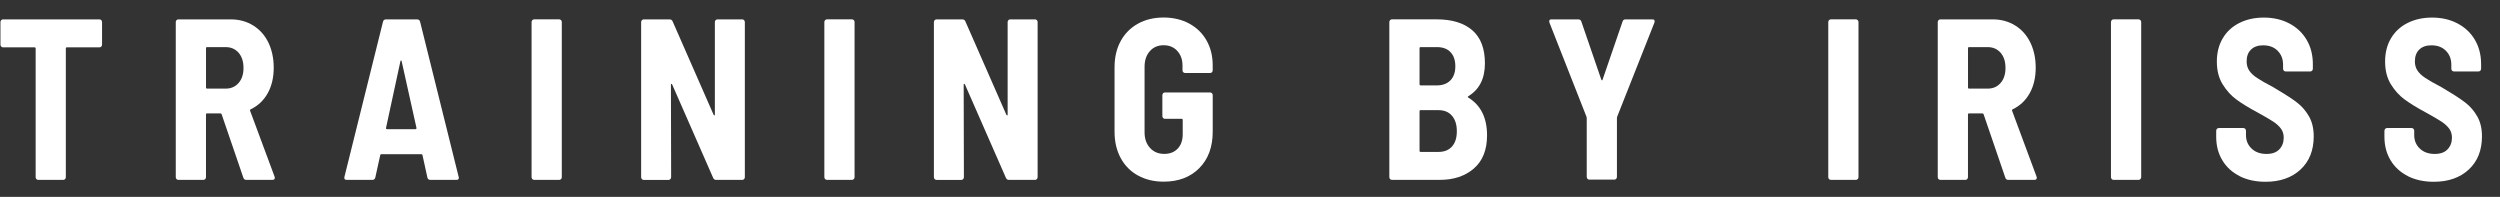 <svg xmlns="http://www.w3.org/2000/svg" width="127" height="10" viewBox="0 0 127 10" fill="none"><rect x="0" y="0" width="127" height="10" fill="#333333" stroke="none"/><g id="Group"><path id="Vector" d="M5.147 1.026C5.172 1.052 5.184 1.085 5.184 1.124V2.265C5.184 2.305 5.172 2.337 5.147 2.365C5.121 2.393 5.09 2.405 5.053 2.405H3.399C3.362 2.405 3.344 2.425 3.344 2.465V8.998C3.344 9.037 3.332 9.07 3.307 9.097C3.281 9.125 3.25 9.138 3.214 9.138H1.94C1.904 9.138 1.873 9.124 1.848 9.097C1.822 9.07 1.811 9.038 1.811 8.998V2.465C1.811 2.425 1.792 2.405 1.756 2.405H0.154C0.117 2.405 0.087 2.392 0.061 2.365C0.035 2.338 0.023 2.306 0.023 2.265V1.124C0.023 1.086 0.036 1.053 0.061 1.026C0.086 0.998 0.117 0.984 0.154 0.984H5.053C5.09 0.984 5.121 0.999 5.147 1.026Z" fill="white"></path><path id="Vector_2" d="M12.36 9.021L11.26 5.807C11.245 5.776 11.227 5.76 11.205 5.76H10.519C10.482 5.76 10.464 5.78 10.464 5.818V8.998C10.464 9.037 10.452 9.07 10.427 9.097C10.401 9.125 10.37 9.138 10.333 9.138H9.059C9.023 9.138 8.992 9.124 8.966 9.097C8.94 9.07 8.929 9.038 8.929 8.998V1.124C8.929 1.086 8.941 1.053 8.966 1.026C8.991 0.998 9.023 0.984 9.059 0.984H11.716C12.145 0.984 12.525 1.087 12.86 1.293C13.194 1.499 13.452 1.788 13.633 2.16C13.813 2.533 13.905 2.96 13.905 3.441C13.905 3.938 13.803 4.37 13.6 4.735C13.397 5.1 13.11 5.371 12.74 5.55C12.704 5.566 12.693 5.593 12.707 5.632L13.949 8.974C13.956 8.99 13.96 9.008 13.96 9.032C13.96 9.102 13.919 9.137 13.839 9.137H12.511C12.431 9.137 12.381 9.098 12.36 9.021ZM10.465 2.451V4.442C10.465 4.482 10.483 4.502 10.52 4.502H11.466C11.735 4.502 11.953 4.406 12.12 4.216C12.286 4.027 12.37 3.772 12.37 3.454C12.37 3.127 12.286 2.869 12.12 2.678C11.952 2.489 11.734 2.393 11.466 2.393H10.52C10.483 2.393 10.465 2.413 10.465 2.451Z" fill="white"></path><path id="Vector_3" d="M21.712 9.021L21.462 7.879C21.454 7.849 21.436 7.832 21.407 7.832H19.371C19.342 7.832 19.323 7.849 19.316 7.879L19.065 9.021C19.044 9.098 18.996 9.137 18.924 9.137H17.606C17.512 9.137 17.475 9.086 17.497 8.985L19.457 1.1C19.478 1.024 19.529 0.984 19.609 0.984H21.187C21.267 0.984 21.318 1.024 21.34 1.1L23.3 8.985L23.31 9.032C23.31 9.102 23.271 9.137 23.19 9.137H21.862C21.782 9.137 21.731 9.098 21.71 9.021H21.712ZM19.622 6.546C19.636 6.557 19.65 6.564 19.665 6.564H21.101C21.116 6.564 21.13 6.557 21.145 6.546C21.16 6.534 21.163 6.517 21.156 6.493L20.405 3.116C20.398 3.086 20.387 3.069 20.372 3.069C20.358 3.069 20.347 3.086 20.34 3.116L19.611 6.493C19.604 6.516 19.607 6.534 19.622 6.546Z" fill="white"></path><path id="Vector_4" d="M27.041 9.096C27.016 9.069 27.004 9.037 27.004 8.997V1.123C27.004 1.085 27.016 1.052 27.041 1.025C27.067 0.997 27.098 0.983 27.135 0.983H28.409C28.445 0.983 28.476 0.998 28.502 1.025C28.528 1.051 28.539 1.084 28.539 1.123V8.997C28.539 9.036 28.527 9.069 28.502 9.096C28.477 9.124 28.445 9.137 28.409 9.137H27.135C27.098 9.137 27.067 9.123 27.041 9.096Z" fill="white"></path><path id="Vector_5" d="M36.351 1.026C36.376 0.999 36.407 0.984 36.444 0.984H37.707C37.744 0.984 37.774 0.999 37.8 1.026C37.826 1.052 37.838 1.085 37.838 1.124V8.998C37.838 9.037 37.825 9.07 37.8 9.097C37.775 9.125 37.744 9.138 37.707 9.138H36.38C36.307 9.138 36.256 9.103 36.227 9.033L34.148 4.294C34.133 4.271 34.119 4.258 34.104 4.258C34.09 4.258 34.083 4.275 34.083 4.305L34.094 8.999C34.094 9.038 34.081 9.07 34.056 9.098C34.031 9.126 33.999 9.139 33.964 9.139H32.701C32.664 9.139 32.633 9.125 32.607 9.098C32.581 9.071 32.57 9.039 32.57 8.999V1.125C32.57 1.087 32.582 1.054 32.607 1.027C32.633 0.999 32.664 0.985 32.701 0.985H34.018C34.091 0.985 34.142 1.02 34.171 1.09L36.251 5.83C36.265 5.852 36.279 5.864 36.294 5.864C36.309 5.864 36.315 5.848 36.315 5.817V1.124C36.315 1.086 36.328 1.053 36.353 1.026H36.351Z" fill="white"></path><path id="Vector_6" d="M41.915 9.096C41.889 9.069 41.877 9.037 41.877 8.997V1.123C41.877 1.085 41.889 1.052 41.915 1.025C41.94 0.997 41.971 0.983 42.008 0.983H43.282C43.318 0.983 43.349 0.998 43.375 1.025C43.401 1.051 43.412 1.084 43.412 1.123V8.997C43.412 9.036 43.4 9.069 43.375 9.096C43.35 9.124 43.318 9.137 43.282 9.137H42.008C41.971 9.137 41.941 9.123 41.915 9.096Z" fill="white"></path><path id="Vector_7" d="M51.224 1.026C51.249 0.999 51.28 0.984 51.317 0.984H52.58C52.617 0.984 52.647 0.999 52.673 1.026C52.699 1.052 52.711 1.085 52.711 1.124V8.998C52.711 9.037 52.698 9.07 52.673 9.097C52.648 9.125 52.617 9.138 52.58 9.138H51.252C51.18 9.138 51.129 9.103 51.1 9.033L49.021 4.294C49.005 4.271 48.991 4.258 48.977 4.258C48.963 4.258 48.955 4.275 48.955 4.305L48.966 8.999C48.966 9.038 48.954 9.07 48.928 9.098C48.903 9.126 48.872 9.139 48.836 9.139H47.573C47.536 9.139 47.506 9.125 47.48 9.098C47.454 9.071 47.442 9.039 47.442 8.999V1.125C47.442 1.087 47.455 1.054 47.48 1.027C47.505 0.999 47.536 0.985 47.573 0.985H48.891C48.963 0.985 49.014 1.02 49.043 1.09L51.123 5.83C51.138 5.852 51.152 5.864 51.166 5.864C51.181 5.864 51.188 5.848 51.188 5.817V1.124C51.188 1.086 51.2 1.053 51.225 1.026H51.224Z" fill="white"></path><path id="Vector_8" d="M57.806 8.915C57.429 8.706 57.136 8.409 56.929 8.024C56.722 7.64 56.619 7.195 56.619 6.69V3.417C56.619 2.913 56.722 2.471 56.929 2.089C57.136 1.71 57.428 1.414 57.806 1.204C58.184 0.994 58.619 0.89 59.112 0.89C59.599 0.89 60.032 0.992 60.414 1.198C60.794 1.404 61.088 1.692 61.295 2.06C61.502 2.428 61.605 2.845 61.605 3.312V3.569C61.605 3.608 61.593 3.641 61.568 3.668C61.542 3.696 61.511 3.709 61.475 3.709H60.201C60.165 3.709 60.134 3.695 60.109 3.668C60.083 3.642 60.071 3.609 60.071 3.569V3.324C60.071 3.028 59.984 2.785 59.809 2.59C59.635 2.396 59.402 2.298 59.112 2.298C58.822 2.298 58.588 2.399 58.41 2.601C58.233 2.803 58.144 3.067 58.144 3.392V6.724C58.144 7.05 58.236 7.314 58.422 7.515C58.607 7.718 58.848 7.818 59.146 7.818C59.429 7.818 59.656 7.729 59.826 7.551C59.996 7.373 60.082 7.127 60.082 6.816V6.095C60.082 6.055 60.064 6.036 60.028 6.036H59.178C59.142 6.036 59.111 6.022 59.086 5.995C59.06 5.968 59.048 5.935 59.048 5.895V4.836C59.048 4.797 59.061 4.765 59.086 4.737C59.111 4.71 59.142 4.696 59.178 4.696H61.476C61.512 4.696 61.543 4.71 61.568 4.737C61.593 4.764 61.606 4.796 61.606 4.836V6.689C61.606 7.465 61.379 8.082 60.925 8.54C60.472 8.999 59.867 9.228 59.113 9.228C58.62 9.228 58.184 9.123 57.807 8.913L57.806 8.915Z" fill="white"></path><path id="Vector_9" d="M74.873 8.56C74.427 8.944 73.851 9.137 73.148 9.137H70.708C70.672 9.137 70.641 9.123 70.615 9.096C70.589 9.069 70.578 9.037 70.578 8.997V1.123C70.578 1.085 70.59 1.052 70.615 1.025C70.64 0.997 70.672 0.983 70.708 0.983H72.984C73.76 0.983 74.363 1.167 74.791 1.536C75.22 1.905 75.434 2.467 75.434 3.22C75.434 3.988 75.154 4.543 74.595 4.884C74.559 4.907 74.555 4.931 74.585 4.954C75.223 5.342 75.542 5.983 75.542 6.876C75.542 7.614 75.319 8.174 74.872 8.559L74.873 8.56ZM72.113 2.451V4.28C72.113 4.319 72.131 4.338 72.168 4.338H72.995C73.285 4.338 73.514 4.253 73.681 4.082C73.847 3.911 73.931 3.674 73.931 3.371C73.931 3.062 73.849 2.82 73.686 2.65C73.523 2.478 73.293 2.393 72.995 2.393H72.168C72.131 2.393 72.113 2.413 72.113 2.451ZM73.762 7.442C73.926 7.259 74.007 7.002 74.007 6.667C74.007 6.333 73.925 6.071 73.762 5.882C73.599 5.691 73.372 5.596 73.082 5.596H72.168C72.131 5.596 72.113 5.615 72.113 5.655V7.658C72.113 7.696 72.131 7.717 72.168 7.717H73.082C73.373 7.717 73.599 7.624 73.762 7.442Z" fill="white"></path><path id="Vector_10" d="M80.644 9.084C80.619 9.057 80.606 9.024 80.606 8.984V6.003L80.595 5.934L78.711 1.147C78.704 1.132 78.701 1.109 78.701 1.078C78.701 1.016 78.737 0.984 78.81 0.984H80.181C80.261 0.984 80.312 1.024 80.334 1.1L81.346 4.047C81.353 4.07 81.364 4.082 81.379 4.082C81.394 4.082 81.404 4.07 81.411 4.047L82.424 1.1C82.445 1.024 82.496 0.984 82.576 0.984H83.947C83.998 0.984 84.031 1.001 84.045 1.031C84.059 1.062 84.059 1.1 84.045 1.147L82.15 5.934L82.14 6.003V8.984C82.14 9.024 82.127 9.056 82.102 9.084C82.077 9.112 82.046 9.125 82.009 9.125H80.735C80.698 9.125 80.668 9.111 80.642 9.084H80.644Z" fill="white"></path><path id="Vector_11" d="M92.913 9.096C92.888 9.069 92.876 9.037 92.876 8.997V1.123C92.876 1.085 92.888 1.052 92.913 1.025C92.938 0.997 92.97 0.983 93.006 0.983H94.28C94.317 0.983 94.347 0.998 94.373 1.025C94.399 1.051 94.411 1.084 94.411 1.123V8.997C94.411 9.036 94.398 9.069 94.373 9.096C94.348 9.124 94.317 9.137 94.28 9.137H93.006C92.97 9.137 92.939 9.123 92.913 9.096Z" fill="white"></path><path id="Vector_12" d="M101.868 9.021L100.768 5.807C100.754 5.776 100.736 5.76 100.714 5.76H100.028C99.991 5.76 99.973 5.78 99.973 5.818V8.998C99.973 9.037 99.96 9.07 99.935 9.097C99.91 9.125 99.879 9.138 99.842 9.138H98.568C98.532 9.138 98.501 9.124 98.475 9.097C98.449 9.07 98.438 9.038 98.438 8.998V1.124C98.438 1.086 98.45 1.053 98.475 1.026C98.5 0.998 98.532 0.984 98.568 0.984H101.225C101.653 0.984 102.034 1.087 102.368 1.293C102.702 1.499 102.96 1.788 103.141 2.16C103.322 2.533 103.414 2.96 103.414 3.441C103.414 3.938 103.312 4.37 103.109 4.735C102.906 5.1 102.619 5.371 102.249 5.55C102.212 5.566 102.202 5.593 102.216 5.632L103.458 8.974C103.465 8.99 103.468 9.008 103.468 9.032C103.468 9.102 103.428 9.137 103.348 9.137H102.02C101.94 9.137 101.89 9.098 101.868 9.021ZM99.975 2.451V4.442C99.975 4.482 99.993 4.502 100.029 4.502H100.976C101.245 4.502 101.463 4.406 101.629 4.216C101.796 4.027 101.879 3.772 101.879 3.454C101.879 3.127 101.796 2.869 101.629 2.678C101.462 2.489 101.244 2.393 100.976 2.393H100.029C99.993 2.393 99.975 2.413 99.975 2.451Z" fill="white"></path><path id="Vector_13" d="M107.275 9.096C107.25 9.069 107.237 9.037 107.237 8.997V1.123C107.237 1.085 107.25 1.052 107.275 1.025C107.3 0.997 107.331 0.983 107.368 0.983H108.642C108.679 0.983 108.709 0.998 108.735 1.025C108.761 1.051 108.773 1.084 108.773 1.123V8.997C108.773 9.036 108.76 9.069 108.735 9.096C108.71 9.124 108.679 9.137 108.642 9.137H107.368C107.331 9.137 107.301 9.123 107.275 9.096Z" fill="white"></path><path id="Vector_14" d="M113.77 8.944C113.393 8.754 113.1 8.485 112.893 8.14C112.686 7.795 112.583 7.398 112.583 6.946V6.645C112.583 6.605 112.595 6.573 112.621 6.545C112.646 6.518 112.677 6.504 112.713 6.504H113.966C114.002 6.504 114.033 6.518 114.058 6.545C114.083 6.572 114.096 6.604 114.096 6.645V6.865C114.096 7.137 114.19 7.364 114.379 7.546C114.567 7.728 114.821 7.82 115.141 7.82C115.424 7.82 115.64 7.743 115.789 7.587C115.937 7.432 116.013 7.234 116.013 6.993C116.013 6.814 115.965 6.661 115.871 6.534C115.777 6.406 115.644 6.285 115.473 6.173C115.302 6.061 115.04 5.908 114.684 5.713C114.249 5.48 113.893 5.263 113.617 5.061C113.341 4.859 113.106 4.6 112.909 4.281C112.713 3.963 112.616 3.578 112.616 3.128C112.616 2.678 112.715 2.284 112.915 1.947C113.115 1.608 113.396 1.349 113.759 1.167C114.121 0.985 114.535 0.893 115 0.893C115.486 0.893 115.918 0.992 116.296 1.191C116.673 1.388 116.967 1.666 117.177 2.023C117.388 2.38 117.493 2.792 117.493 3.257V3.49C117.493 3.529 117.481 3.562 117.456 3.59C117.43 3.617 117.399 3.63 117.363 3.63H116.111C116.074 3.63 116.044 3.617 116.018 3.59C115.992 3.563 115.98 3.529 115.98 3.49V3.28C115.98 3.001 115.889 2.768 115.708 2.582C115.526 2.396 115.279 2.302 114.967 2.302C114.706 2.302 114.5 2.374 114.352 2.519C114.203 2.661 114.129 2.862 114.129 3.118C114.129 3.298 114.173 3.452 114.259 3.583C114.346 3.716 114.481 3.842 114.663 3.963C114.844 4.083 115.119 4.24 115.49 4.434L115.719 4.574C116.14 4.823 116.469 5.038 116.704 5.221C116.94 5.404 117.138 5.635 117.298 5.914C117.457 6.193 117.537 6.531 117.537 6.927C117.537 7.634 117.314 8.195 116.868 8.611C116.421 9.027 115.828 9.234 115.088 9.234C114.587 9.234 114.147 9.138 113.77 8.948V8.944Z" fill="white"></path><path id="Vector_15" d="M122.317 8.944C121.94 8.754 121.647 8.485 121.44 8.14C121.233 7.795 121.129 7.398 121.129 6.946V6.645C121.129 6.605 121.142 6.573 121.168 6.545C121.193 6.518 121.223 6.504 121.26 6.504H122.513C122.549 6.504 122.58 6.518 122.605 6.545C122.63 6.572 122.642 6.604 122.642 6.645V6.865C122.642 7.137 122.736 7.364 122.925 7.546C123.114 7.728 123.368 7.82 123.688 7.82C123.971 7.82 124.187 7.743 124.335 7.587C124.484 7.432 124.559 7.234 124.559 6.993C124.559 6.814 124.512 6.661 124.418 6.534C124.324 6.406 124.191 6.285 124.02 6.173C123.849 6.061 123.587 5.908 123.231 5.713C122.796 5.48 122.44 5.263 122.164 5.061C121.888 4.859 121.653 4.6 121.456 4.281C121.26 3.963 121.163 3.578 121.163 3.128C121.163 2.678 121.262 2.284 121.462 1.947C121.662 1.608 121.943 1.349 122.306 1.167C122.668 0.985 123.082 0.893 123.547 0.893C124.033 0.893 124.465 0.992 124.842 1.191C125.22 1.388 125.513 1.666 125.724 2.023C125.934 2.38 126.04 2.792 126.04 3.257V3.49C126.04 3.529 126.028 3.562 126.003 3.59C125.977 3.617 125.946 3.63 125.909 3.63H124.658C124.621 3.63 124.591 3.617 124.565 3.59C124.539 3.563 124.527 3.529 124.527 3.49V3.28C124.527 3.001 124.436 2.768 124.255 2.582C124.073 2.396 123.826 2.302 123.514 2.302C123.252 2.302 123.047 2.374 122.899 2.519C122.75 2.661 122.676 2.862 122.676 3.118C122.676 3.298 122.719 3.452 122.806 3.583C122.893 3.716 123.028 3.842 123.209 3.963C123.39 4.083 123.666 4.24 124.037 4.434L124.266 4.574C124.687 4.823 125.015 5.038 125.251 5.221C125.487 5.404 125.685 5.635 125.845 5.914C126.004 6.193 126.084 6.531 126.084 6.927C126.084 7.634 125.861 8.195 125.415 8.611C124.968 9.027 124.375 9.234 123.635 9.234C123.134 9.234 122.694 9.138 122.317 8.948V8.944Z" fill="white"></path></g></svg>